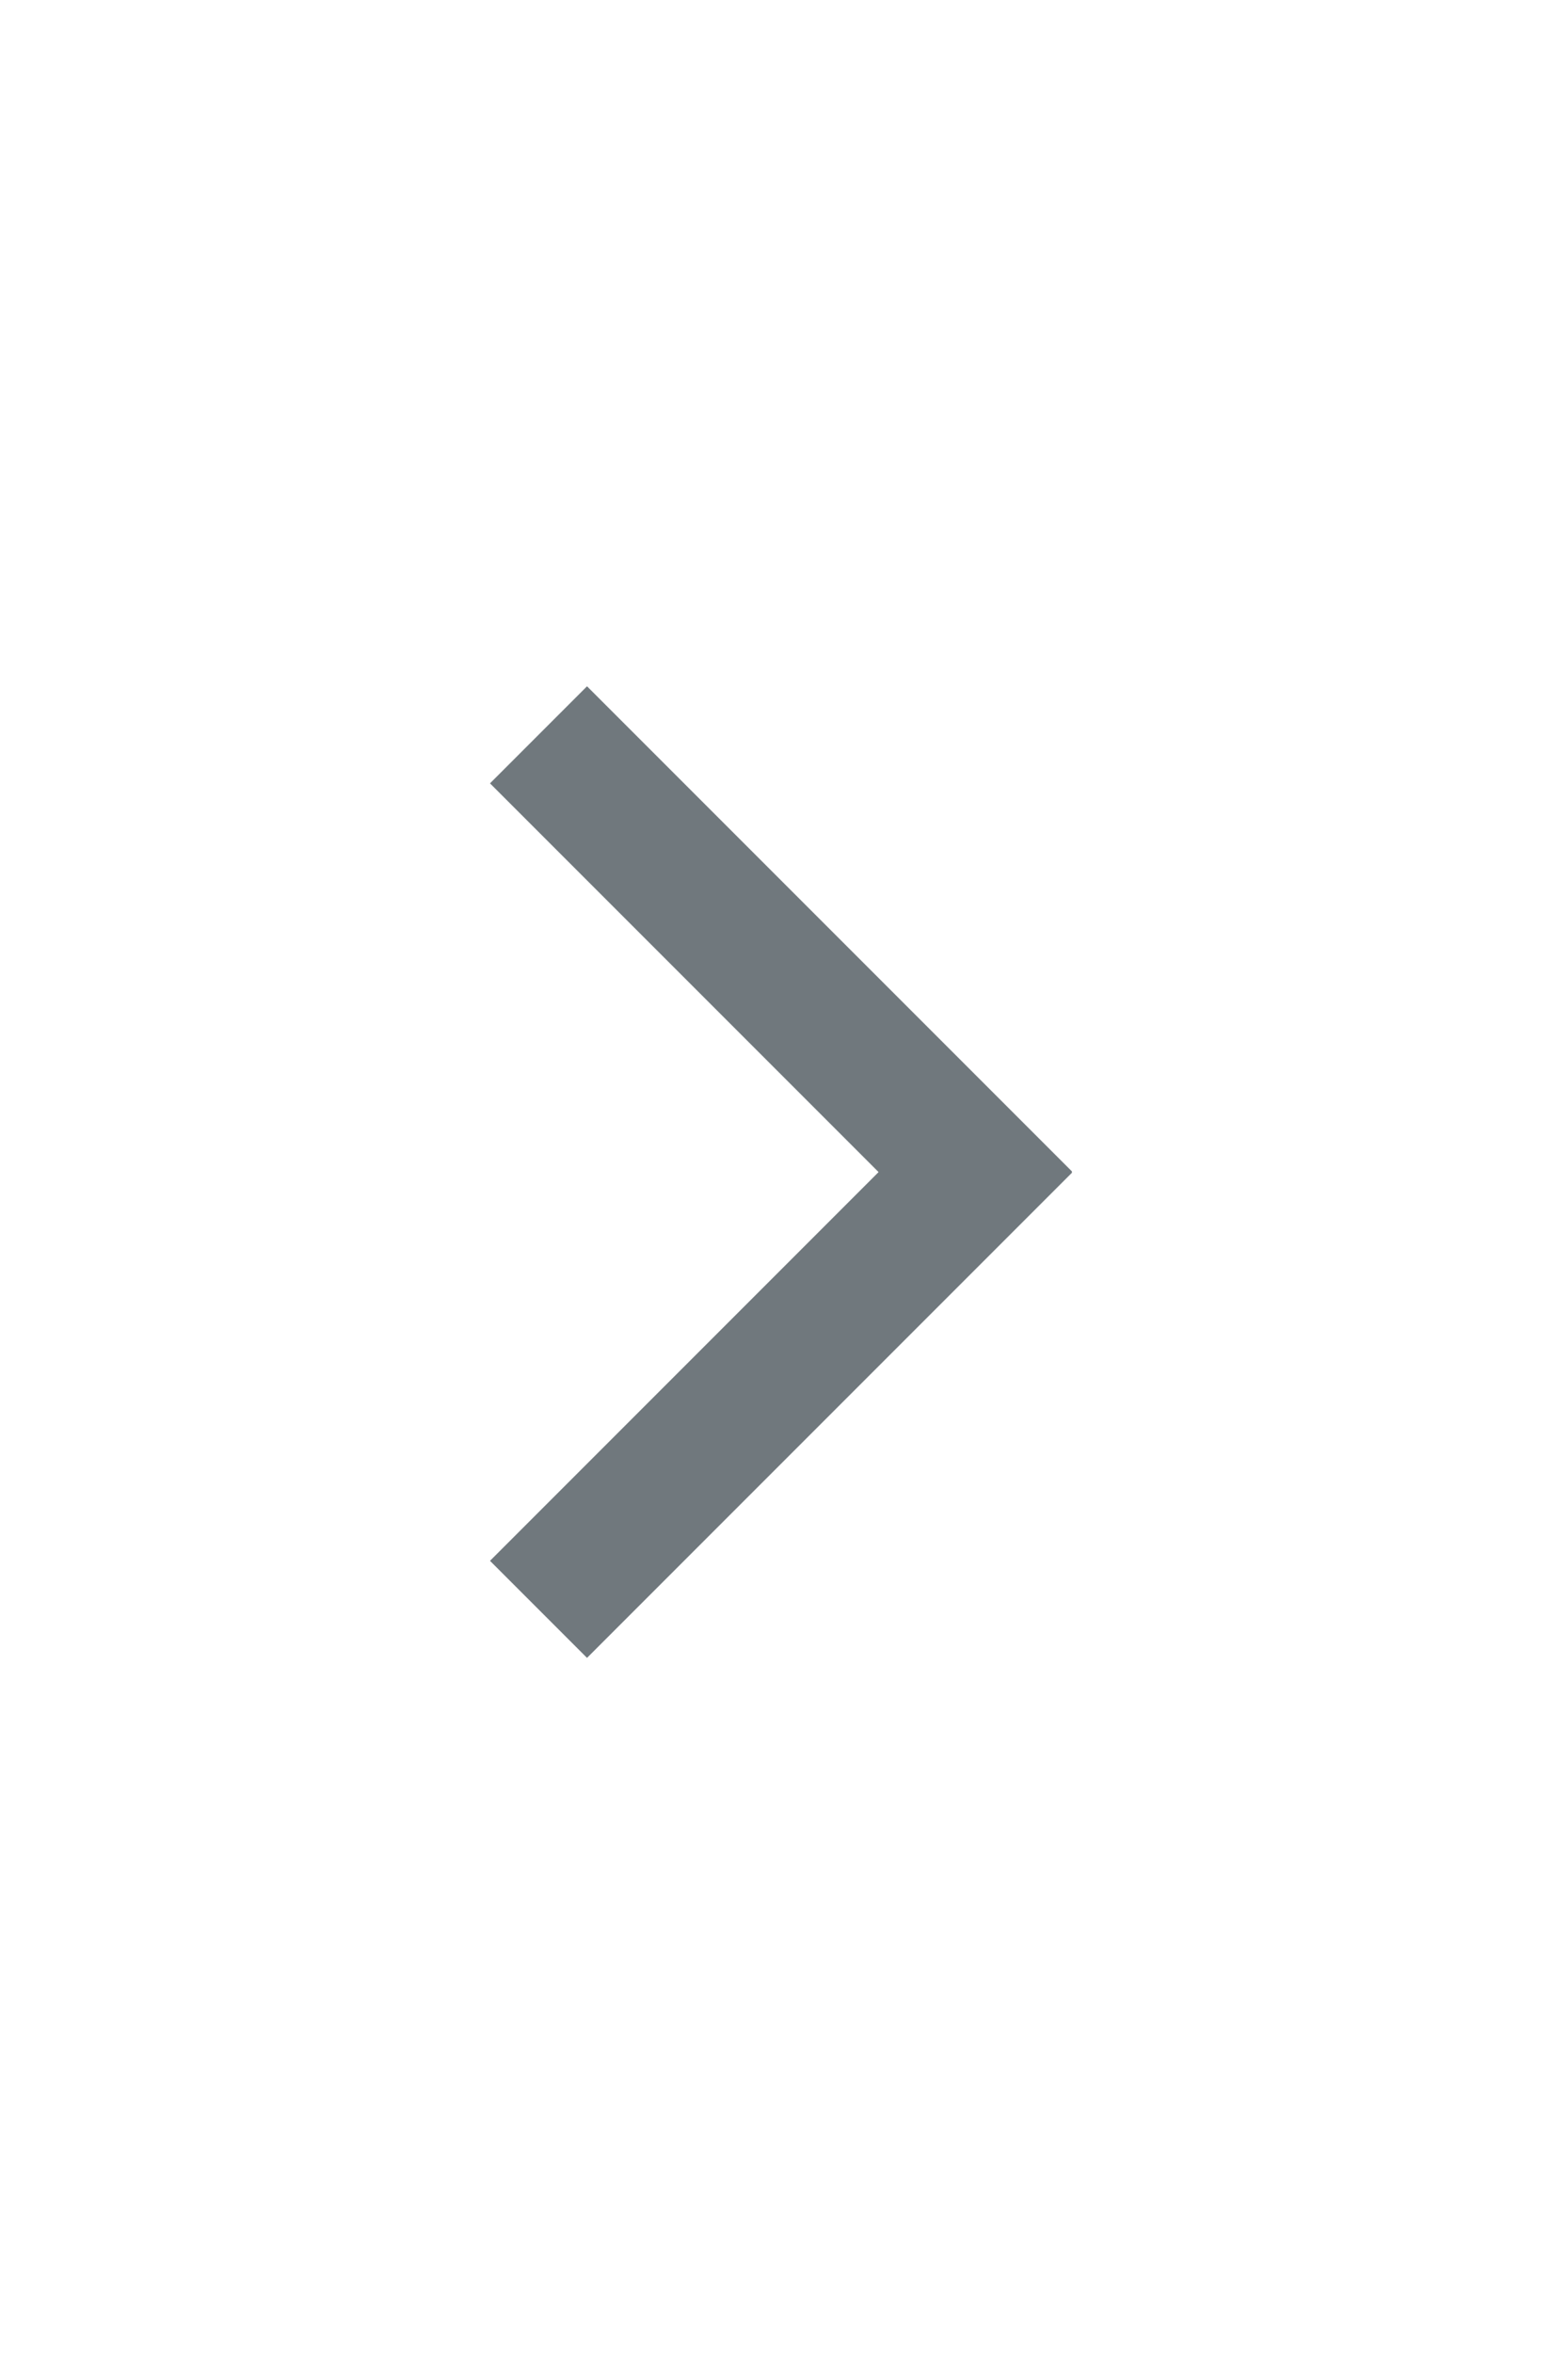 <svg xmlns="http://www.w3.org/2000/svg" width="16" height="24" viewBox="0 0 16 24">
    <path fill="#70787D" fill-rule="nonzero" d="M8.965 11.955L5 15.92l.99.99 4.95-4.95-.005-.005.005-.005L5.99 7 5 7.99l3.965 3.965z"/>
</svg>
